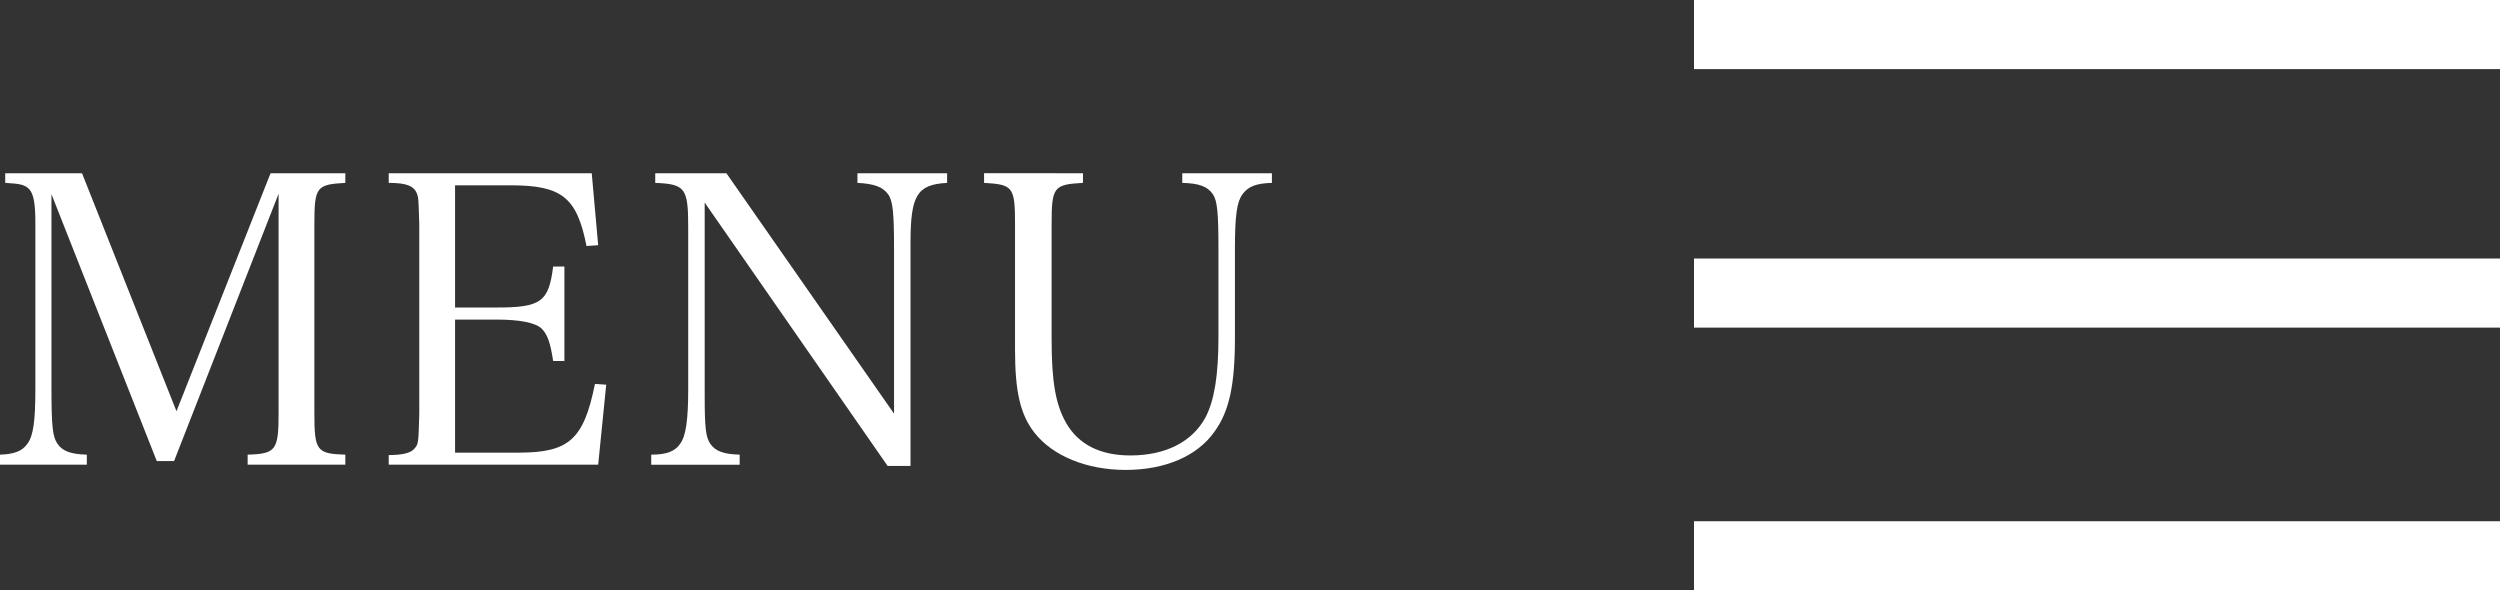 <?xml version="1.0" encoding="utf-8"?>
<!-- Generator: Adobe Illustrator 16.0.4, SVG Export Plug-In . SVG Version: 6.00 Build 0)  -->
<!DOCTYPE svg PUBLIC "-//W3C//DTD SVG 1.1//EN" "http://www.w3.org/Graphics/SVG/1.1/DTD/svg11.dtd">
<svg version="1.1" id="Capa_1" xmlns="http://www.w3.org/2000/svg" xmlns:xlink="http://www.w3.org/1999/xlink" x="0px" y="0px"
	 width="621.9px" height="146.861px" viewBox="-399.4 84.601 621.9 146.861" enable-background="new -399.4 84.601 621.9 146.861"
	 xml:space="preserve">
<rect x="-399.4" y="84.601" width="621.9" height="146.861" fill="#333333" stroke="none"/>
<g>
	<g>
		<g>
			<rect x="22" y="84.601" fill="#FFFFFF" width="200.5" height="17.189"/>
		</g>
		<g>
			<rect x="22" y="148.911" fill="#FFFFFF" width="200.5" height="17.189"/>
		</g>
		<g>
			<rect x="22" y="214.267" fill="#FFFFFF" width="200.5" height="17.195"/>
		</g>
	</g>
</g>
<g>
	<path fill="#FFFFFF" d="M-386.599,181.398c0,9.201,0.3,11.901,1.5,13.601c1.2,1.8,3.3,2.6,7.301,2.7v2.5H-399.4v-2.5
		c3.5-0.1,5.601-0.9,6.8-2.7c1.5-1.9,2-5.8,2-13.601v-41.002c0-5.2-0.4-7.4-1.5-8.7c-1.1-1.1-2.1-1.4-6-1.6v-2.4h19.101
		l23.501,59.204l23.401-59.204h18.601v2.4c-7.2,0.4-7.7,1-7.7,10.3v47.103c0,9.201,0.6,10,7.7,10.201v2.5h-24.301v-2.5
		c7-0.2,7.7-1.1,7.7-10.201v-54.703l-26.001,66.504h-4.3l-26.202-66.404V181.398z"/>
	<path fill="#FFFFFF" d="M-302.701,197.8c3.4,0,5.4-0.5,6.3-1.5c1.1-1.2,1.1-1.3,1.3-8.801v-47.103c-0.2-6.4-0.2-6.5-0.5-7.4
		c-0.7-2.1-2.5-2.9-7.1-2.9v-2.4h50.503l1.6,17.901l-2.9,0.2c-2.4-12.101-6.1-15.101-18.901-15.101H-286.2v30.402h10.3
		c11.101,0,13.001-1.4,14.101-10.201h2.8v23.501h-2.8c-0.7-4.601-1.4-6.5-2.8-8c-1.5-1.5-5.4-2.3-11.301-2.3h-10.3V197.2h15.801
		c12.601,0,16.201-3.3,19.001-17.101l2.8,0.2l-2,19.901h-52.103V197.8z"/>
	<path fill="#FFFFFF" d="M-224.101,183.199c0,8,0.3,10.201,1.4,11.801c1.2,1.8,3.3,2.6,7.3,2.7v2.5h-22.001v-2.5
		c3.8,0,5.9-0.8,7.2-2.7c1.4-1.9,2-5.8,2-13.501v-40.302c0-9.801-0.7-10.801-8.2-11.101v-2.4h17.701l41.702,59.804v-41.103
		c0-9-0.3-11.901-1.5-13.501c-1.3-1.8-3.5-2.6-7.601-2.8v-2.4h22.302v2.4c-7.5,0.4-9.101,3.1-9.101,14.901V200.5h-5.701
		l-45.502-65.504V183.199z"/>
	<path fill="#FFFFFF" d="M-130.001,127.695v2.4c-7.3,0.4-7.8,1-7.8,10.3v28.602c0,10.601,1,16.201,3.6,20.801
		c3.1,5.4,8.5,8.1,16.001,8.1c8.8,0,15.401-3.4,18.701-9.5c2.2-4.3,3.2-10.4,3.2-20.101v-21.901c0-9-0.3-11.901-1.4-13.501
		c-1.3-1.9-3.4-2.7-7.601-2.8v-2.4h22.301v2.4c-3.9,0.1-5.9,0.9-7.3,2.8c-1.4,1.9-1.9,5.201-1.9,13.501v22.201
		c0,11.801-1.4,18.301-5.1,23.402c-4.3,6.1-12.301,9.5-22.102,9.5c-9.701,0-18.201-3.5-22.701-9.301c-3.5-4.5-4.8-10.201-4.8-20.601
		v-31.202c0-9.3-0.5-9.9-7.701-10.3v-2.4H-130.001z"/>
</g>
</svg>
